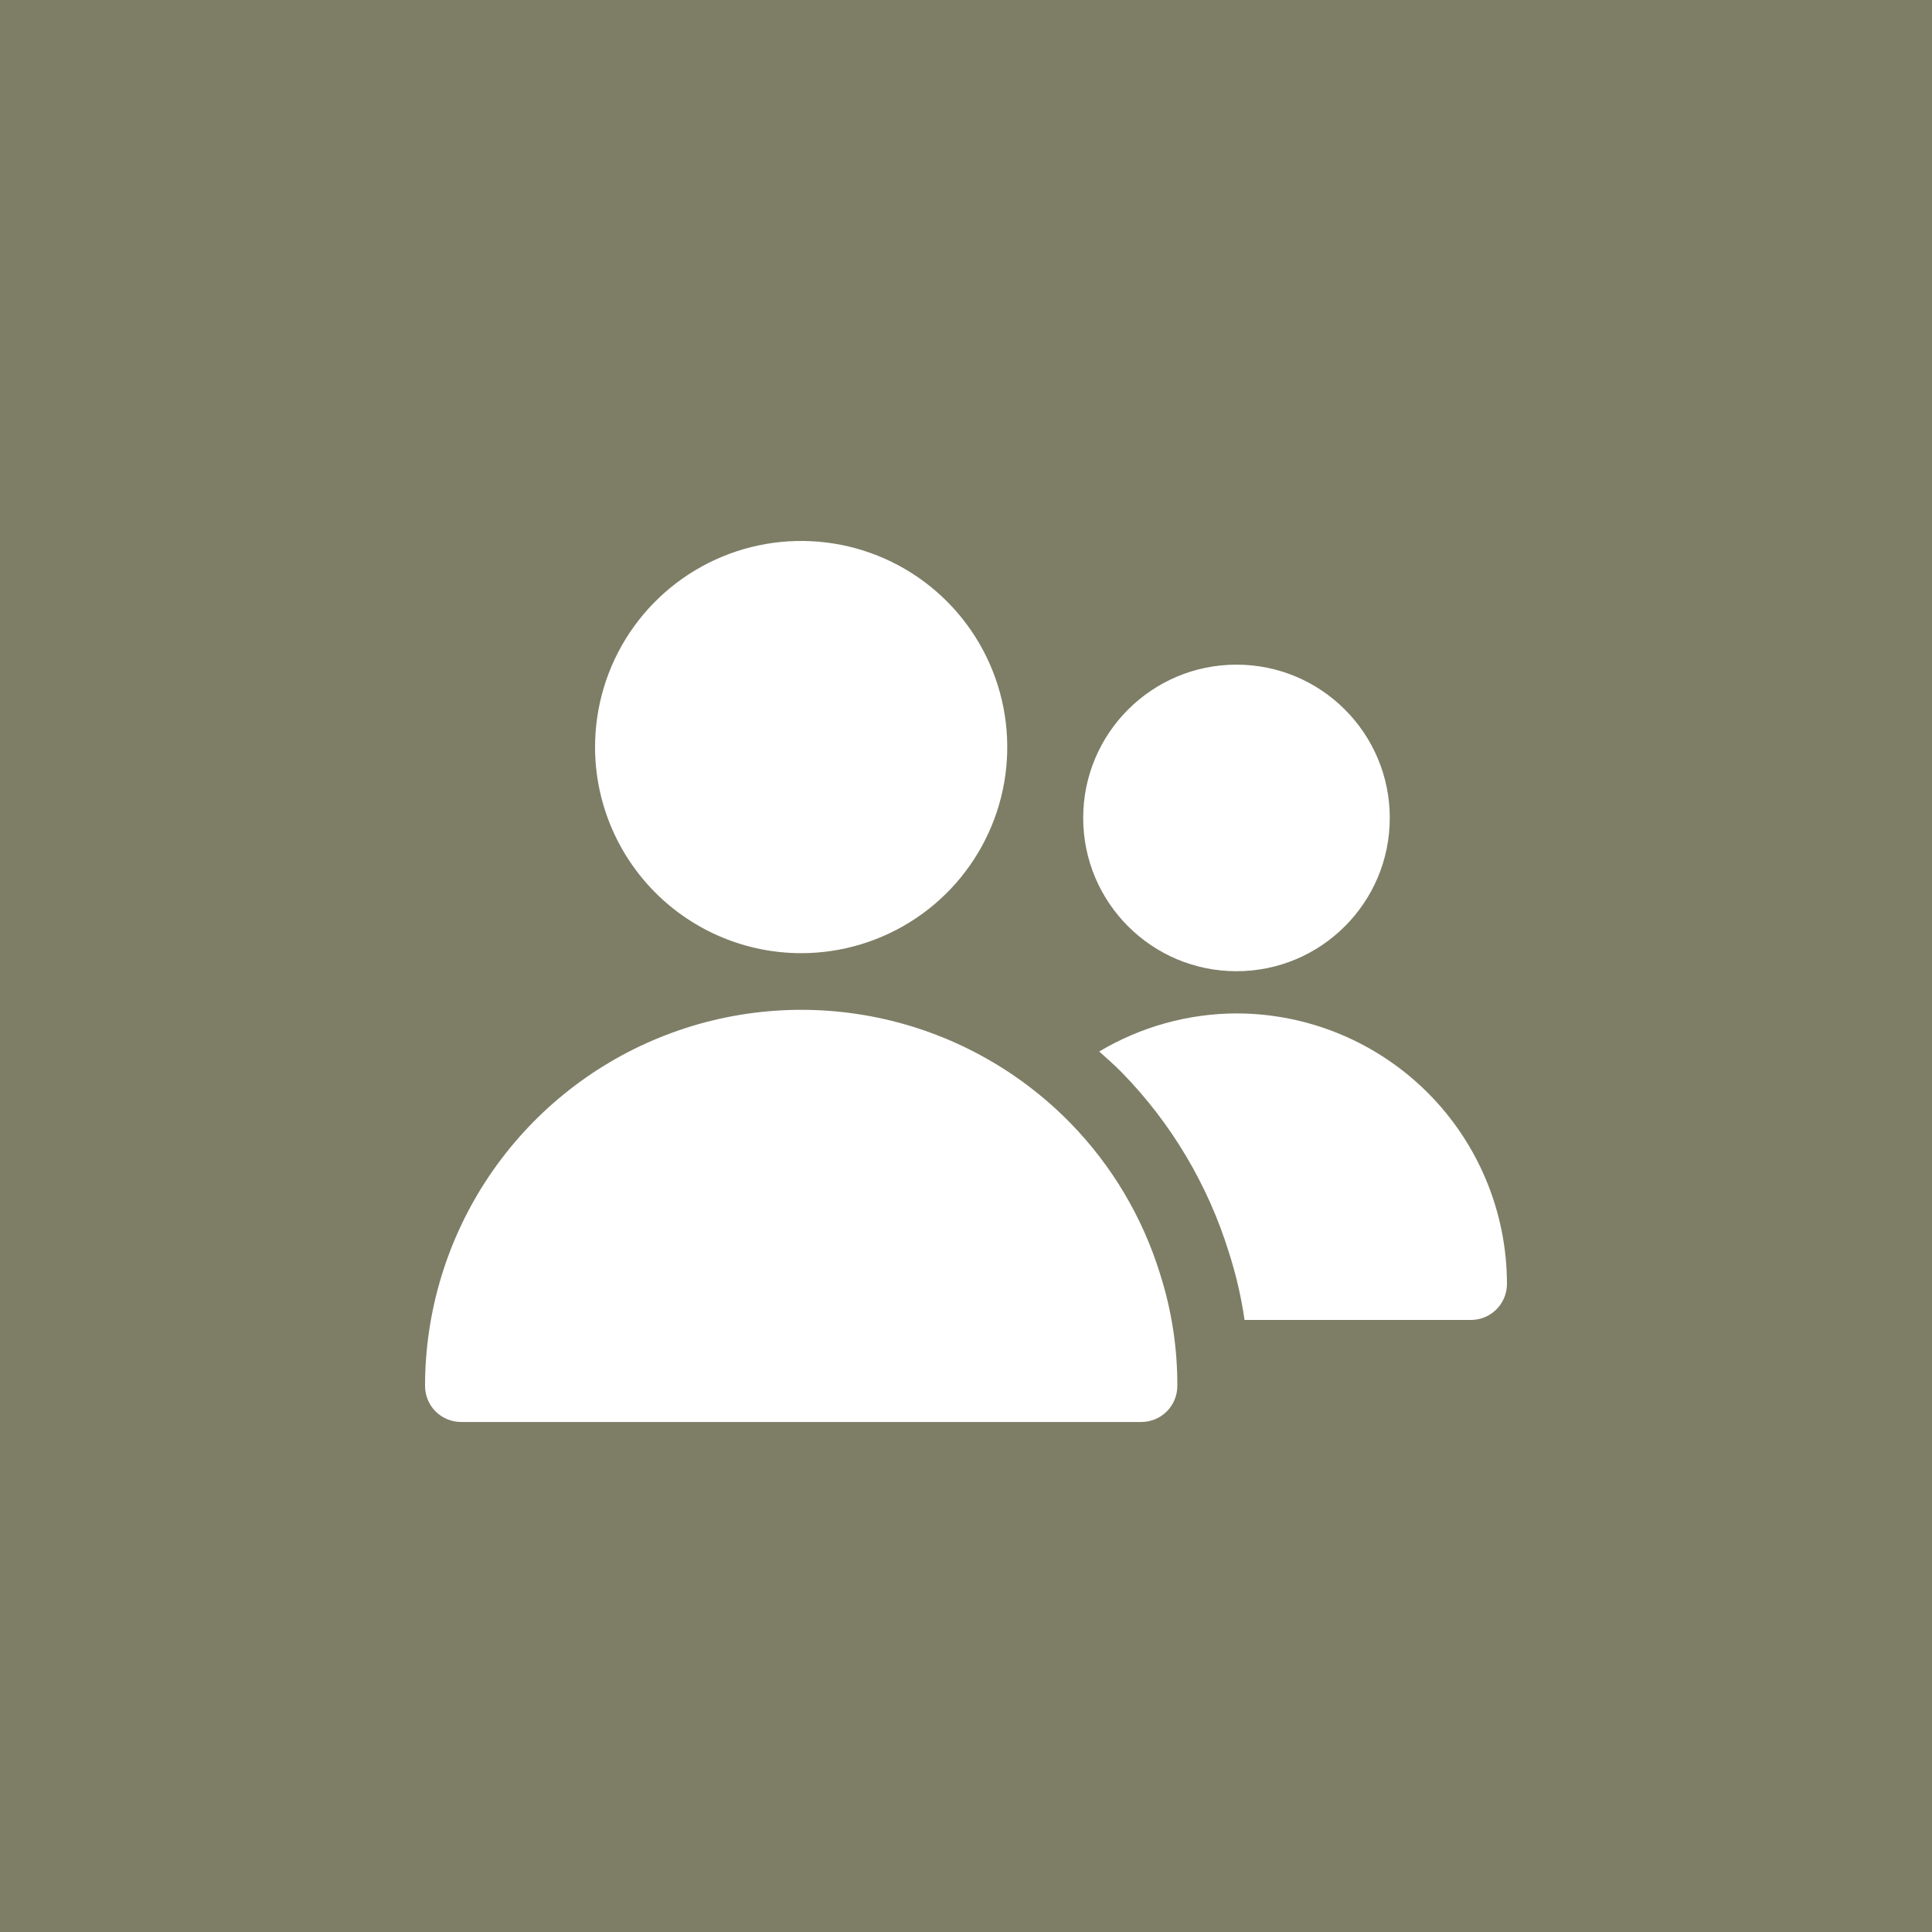 <svg width="50" height="50" viewBox="0 0 50 50" fill="none" xmlns="http://www.w3.org/2000/svg">
<rect width="50" height="50" fill="#7E7E67"/>
<path d="M20.734 24.668C21.789 24.668 22.82 24.355 23.697 23.769C24.575 23.183 25.258 22.35 25.662 21.375C26.066 20.4 26.171 19.328 25.965 18.293C25.759 17.258 25.251 16.308 24.505 15.562C23.759 14.816 22.809 14.308 21.774 14.102C20.739 13.897 19.666 14.002 18.692 14.406C17.717 14.81 16.884 15.494 16.298 16.371C15.712 17.249 15.4 18.28 15.4 19.335C15.401 20.749 15.964 22.105 16.964 23.105C17.964 24.105 19.32 24.667 20.734 24.668Z" fill="white"/>
<path d="M27.711 29.074C26.36 27.688 24.625 26.736 22.73 26.34C20.835 25.944 18.865 26.122 17.071 26.851C15.277 27.58 13.742 28.828 12.66 30.434C11.579 32.04 11.001 33.932 11 35.868C11 36.116 11.098 36.353 11.273 36.528C11.448 36.703 11.686 36.801 11.933 36.801H29.536C29.784 36.801 30.021 36.703 30.196 36.528C30.371 36.353 30.469 36.116 30.469 35.868C30.473 34.878 30.32 33.894 30.017 32.952C29.565 31.496 28.775 30.167 27.711 29.074Z" fill="white"/>
<path d="M32 25.135C34.191 25.135 35.967 23.359 35.967 21.168C35.967 18.977 34.191 17.201 32 17.201C29.809 17.201 28.033 18.977 28.033 21.168C28.033 23.359 29.809 25.135 32 25.135Z" fill="white"/>
<path d="M32 26.227C30.749 26.231 29.522 26.572 28.448 27.213C28.65 27.394 28.855 27.573 29.046 27.769C30.317 29.075 31.261 30.663 31.801 32.404C31.986 32.977 32.123 33.564 32.209 34.16H38.067C38.314 34.16 38.552 34.062 38.727 33.887C38.902 33.712 39 33.474 39 33.227C38.998 31.371 38.26 29.591 36.948 28.279C35.635 26.967 33.856 26.229 32 26.227Z" fill="white"/>
</svg>
